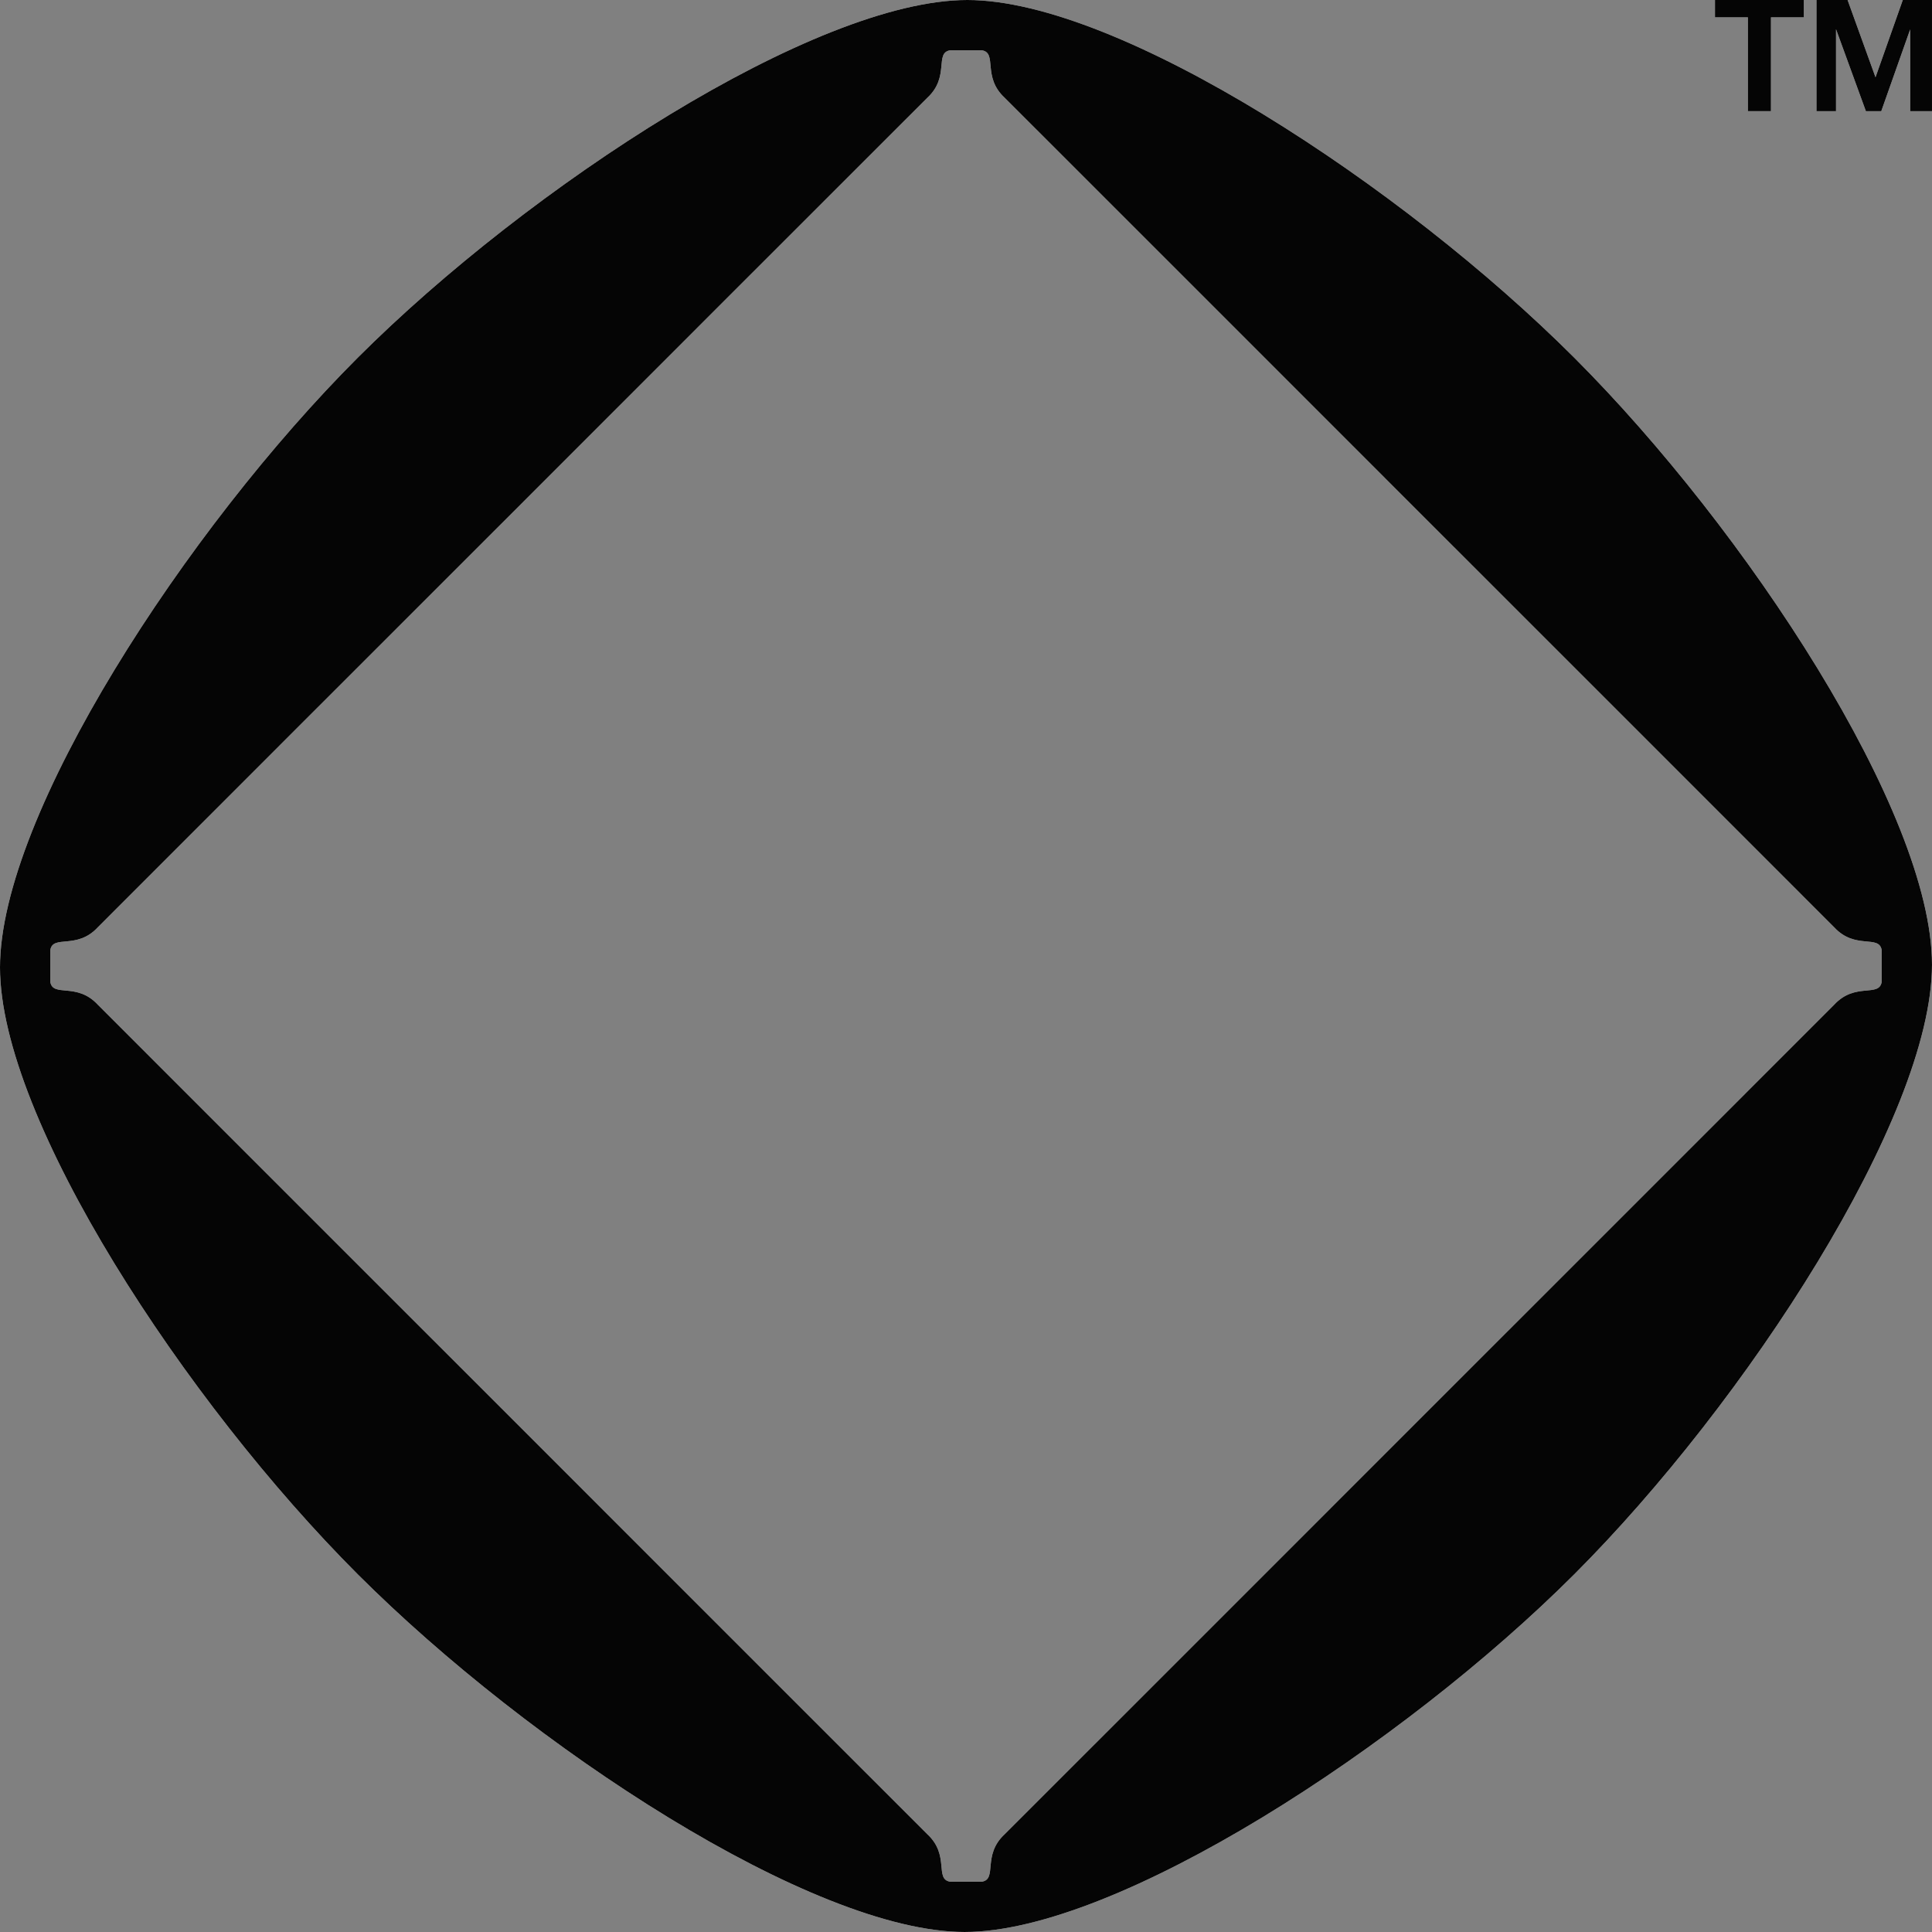 <svg xmlns="http://www.w3.org/2000/svg" version="1.1" xmlns:xlink="http://www.w3.org/1999/xlink" width="1000" height="1000"><rect width="100%" height="100%" fill="#808080" stroke="none"/><style>
    #light-icon {
      display: inline;
    }
    #dark-icon {
      display: none;
    }

    @media (prefers-color-scheme: dark) {
      #light-icon {
        display: none;
      }
      #dark-icon {
        display: inline;
      }
    }
  </style><g id="light-icon"><svg xmlns="http://www.w3.org/2000/svg" version="1.1" xmlns:xlink="http://www.w3.org/1999/xlink" width="1000" height="1000"><g><g transform="matrix(1.497,0,0,1.497,0,0)"><svg xmlns="http://www.w3.org/2000/svg" version="1.1" xmlns:xlink="http://www.w3.org/1999/xlink" width="668" height="668"><svg width="668" height="668" viewBox="0 0 668 668" fill="none" xmlns="http://www.w3.org/2000/svg">
<path d="M604.338 38.433V5.998H592.964V0H623.702V5.998H612.328V38.433H604.338Z" fill="white"></path>
<path d="M604.338 38.433V5.998H592.964V0H623.702V5.998H612.328V38.433H604.338Z" fill="#050505"></path>
<path d="M628.052 38.433V0H638.816L648.47 26.714L657.902 0H668V38.433H660.454V10.164L650.467 38.433H645.141L634.821 10.108V38.433H628.052Z" fill="white"></path>
<path d="M628.052 38.433V0H638.816L648.47 26.714L657.902 0H668V38.433H660.454V10.164L650.467 38.433H645.141L634.821 10.108V38.433H628.052Z" fill="#050505"></path>
<path fill-rule="evenodd" clip-rule="evenodd" d="M544.315 123.684C484.864 64.233 387.073 -0.001 334.457 3.32903e-09C281.841 0.001 182.95 64.415 123.679 123.685C64.409 182.956 0.001 281.841 3.32903e-09 334.457C-0.001 387.073 64.231 484.866 123.682 544.317C183.134 603.768 280.927 668.001 333.543 668C386.159 667.999 485.044 603.592 544.315 544.321C603.585 485.05 667.999 386.158 668 333.542C668.001 280.926 603.767 183.136 544.315 123.684ZM339.49 17.387L334.457 17.387L328.509 17.387C323.019 18.302 328.509 26.537 320.617 33.819C319.969 34.416 183.608 170.824 177.435 177L177 177.435C170.792 183.64 34.416 319.969 33.819 320.616C26.537 328.509 18.302 323.019 17.387 328.509L17.387 334.457L17.387 339.49C18.302 344.98 26.537 339.49 33.819 347.384C34.416 348.031 170.777 484.341 177 490.562L177.438 491C183.646 497.21 319.968 633.584 320.616 634.181C328.51 641.463 323.019 649.698 328.51 650.613L333.543 650.613H339.491C344.981 649.698 339.491 641.463 347.383 634.181C348.031 633.584 484.406 497.161 490.565 491L491 490.565C497.222 484.345 633.584 348.03 634.181 347.383C641.463 339.49 649.698 344.98 650.613 339.49V333.542V328.509C649.698 323.019 641.463 328.509 634.181 320.615C633.584 319.968 497.187 183.619 491 177.434L490.566 177C484.383 170.814 348.032 34.416 347.384 33.819C339.49 26.537 344.981 18.302 339.49 17.387Z" fill="white"></path>
<path fill-rule="evenodd" clip-rule="evenodd" d="M544.315 123.684C484.864 64.233 387.073 -0.001 334.457 3.32903e-09C281.841 0.001 182.95 64.415 123.679 123.685C64.409 182.956 0.001 281.841 3.32903e-09 334.457C-0.001 387.073 64.231 484.866 123.682 544.317C183.134 603.768 280.927 668.001 333.543 668C386.159 667.999 485.044 603.592 544.315 544.321C603.585 485.05 667.999 386.158 668 333.542C668.001 280.926 603.767 183.136 544.315 123.684ZM339.49 17.387L334.457 17.387L328.509 17.387C323.019 18.302 328.509 26.537 320.617 33.819C319.969 34.416 183.608 170.824 177.435 177L177 177.435C170.792 183.64 34.416 319.969 33.819 320.616C26.537 328.509 18.302 323.019 17.387 328.509L17.387 334.457L17.387 339.49C18.302 344.98 26.537 339.49 33.819 347.384C34.416 348.031 170.777 484.341 177 490.562L177.438 491C183.646 497.21 319.968 633.584 320.616 634.181C328.51 641.463 323.019 649.698 328.51 650.613L333.543 650.613H339.491C344.981 649.698 339.491 641.463 347.383 634.181C348.031 633.584 484.406 497.161 490.565 491L491 490.565C497.222 484.345 633.584 348.03 634.181 347.383C641.463 339.49 649.698 344.98 650.613 339.49V333.542V328.509C649.698 323.019 641.463 328.509 634.181 320.615C633.584 319.968 497.187 183.619 491 177.434L490.566 177C484.383 170.814 348.032 34.416 347.384 33.819C339.49 26.537 344.981 18.302 339.49 17.387Z" fill="#050505"></path>
</svg></svg></g></g></svg></g><g id="dark-icon"><svg xmlns="http://www.w3.org/2000/svg" version="1.1" xmlns:xlink="http://www.w3.org/1999/xlink" width="1000" height="1000"><g><g transform="matrix(1.497,0,0,1.497,0,0)"><svg xmlns="http://www.w3.org/2000/svg" version="1.1" xmlns:xlink="http://www.w3.org/1999/xlink" width="668" height="668"><svg width="668" height="668" viewBox="0 0 668 668" fill="none" xmlns="http://www.w3.org/2000/svg">
<path d="M604.338 38.433V5.998H592.964V0H623.702V5.998H612.328V38.433H604.338Z" fill="white"></path>
<path d="M628.052 38.433V0H638.816L648.47 26.714L657.902 0H668V38.433H660.454V10.164L650.467 38.433H645.141L634.821 10.108V38.433H628.052Z" fill="white"></path>
<path fill-rule="evenodd" clip-rule="evenodd" d="M544.315 123.684C484.864 64.233 387.073 -0.001 334.457 3.32903e-09C281.841 0.001 182.95 64.415 123.679 123.685C64.409 182.956 0.001 281.841 3.32903e-09 334.457C-0.001 387.073 64.231 484.866 123.682 544.317C183.134 603.768 280.927 668.001 333.543 668C386.159 667.999 485.044 603.592 544.315 544.321C603.585 485.05 667.999 386.158 668 333.542C668.001 280.926 603.767 183.136 544.315 123.684ZM339.49 17.387L334.457 17.387L328.509 17.387C323.019 18.302 328.509 26.537 320.617 33.819C319.969 34.416 183.608 170.824 177.435 177L177 177.435C170.792 183.64 34.416 319.969 33.819 320.616C26.537 328.509 18.302 323.019 17.387 328.509L17.387 334.457L17.387 339.49C18.302 344.98 26.537 339.49 33.819 347.384C34.416 348.031 170.777 484.341 177 490.562L177.438 491C183.646 497.21 319.968 633.584 320.616 634.181C328.51 641.463 323.019 649.698 328.51 650.613L333.543 650.613H339.491C344.981 649.698 339.491 641.463 347.383 634.181C348.031 633.584 484.406 497.161 490.565 491L491 490.565C497.222 484.345 633.584 348.03 634.181 347.383C641.463 339.49 649.698 344.98 650.613 339.49V333.542V328.509C649.698 323.019 641.463 328.509 634.181 320.615C633.584 319.968 497.187 183.619 491 177.434L490.566 177C484.383 170.814 348.032 34.416 347.384 33.819C339.49 26.537 344.981 18.302 339.49 17.387Z" fill="white"></path>
</svg></svg></g></g></svg></g></svg>